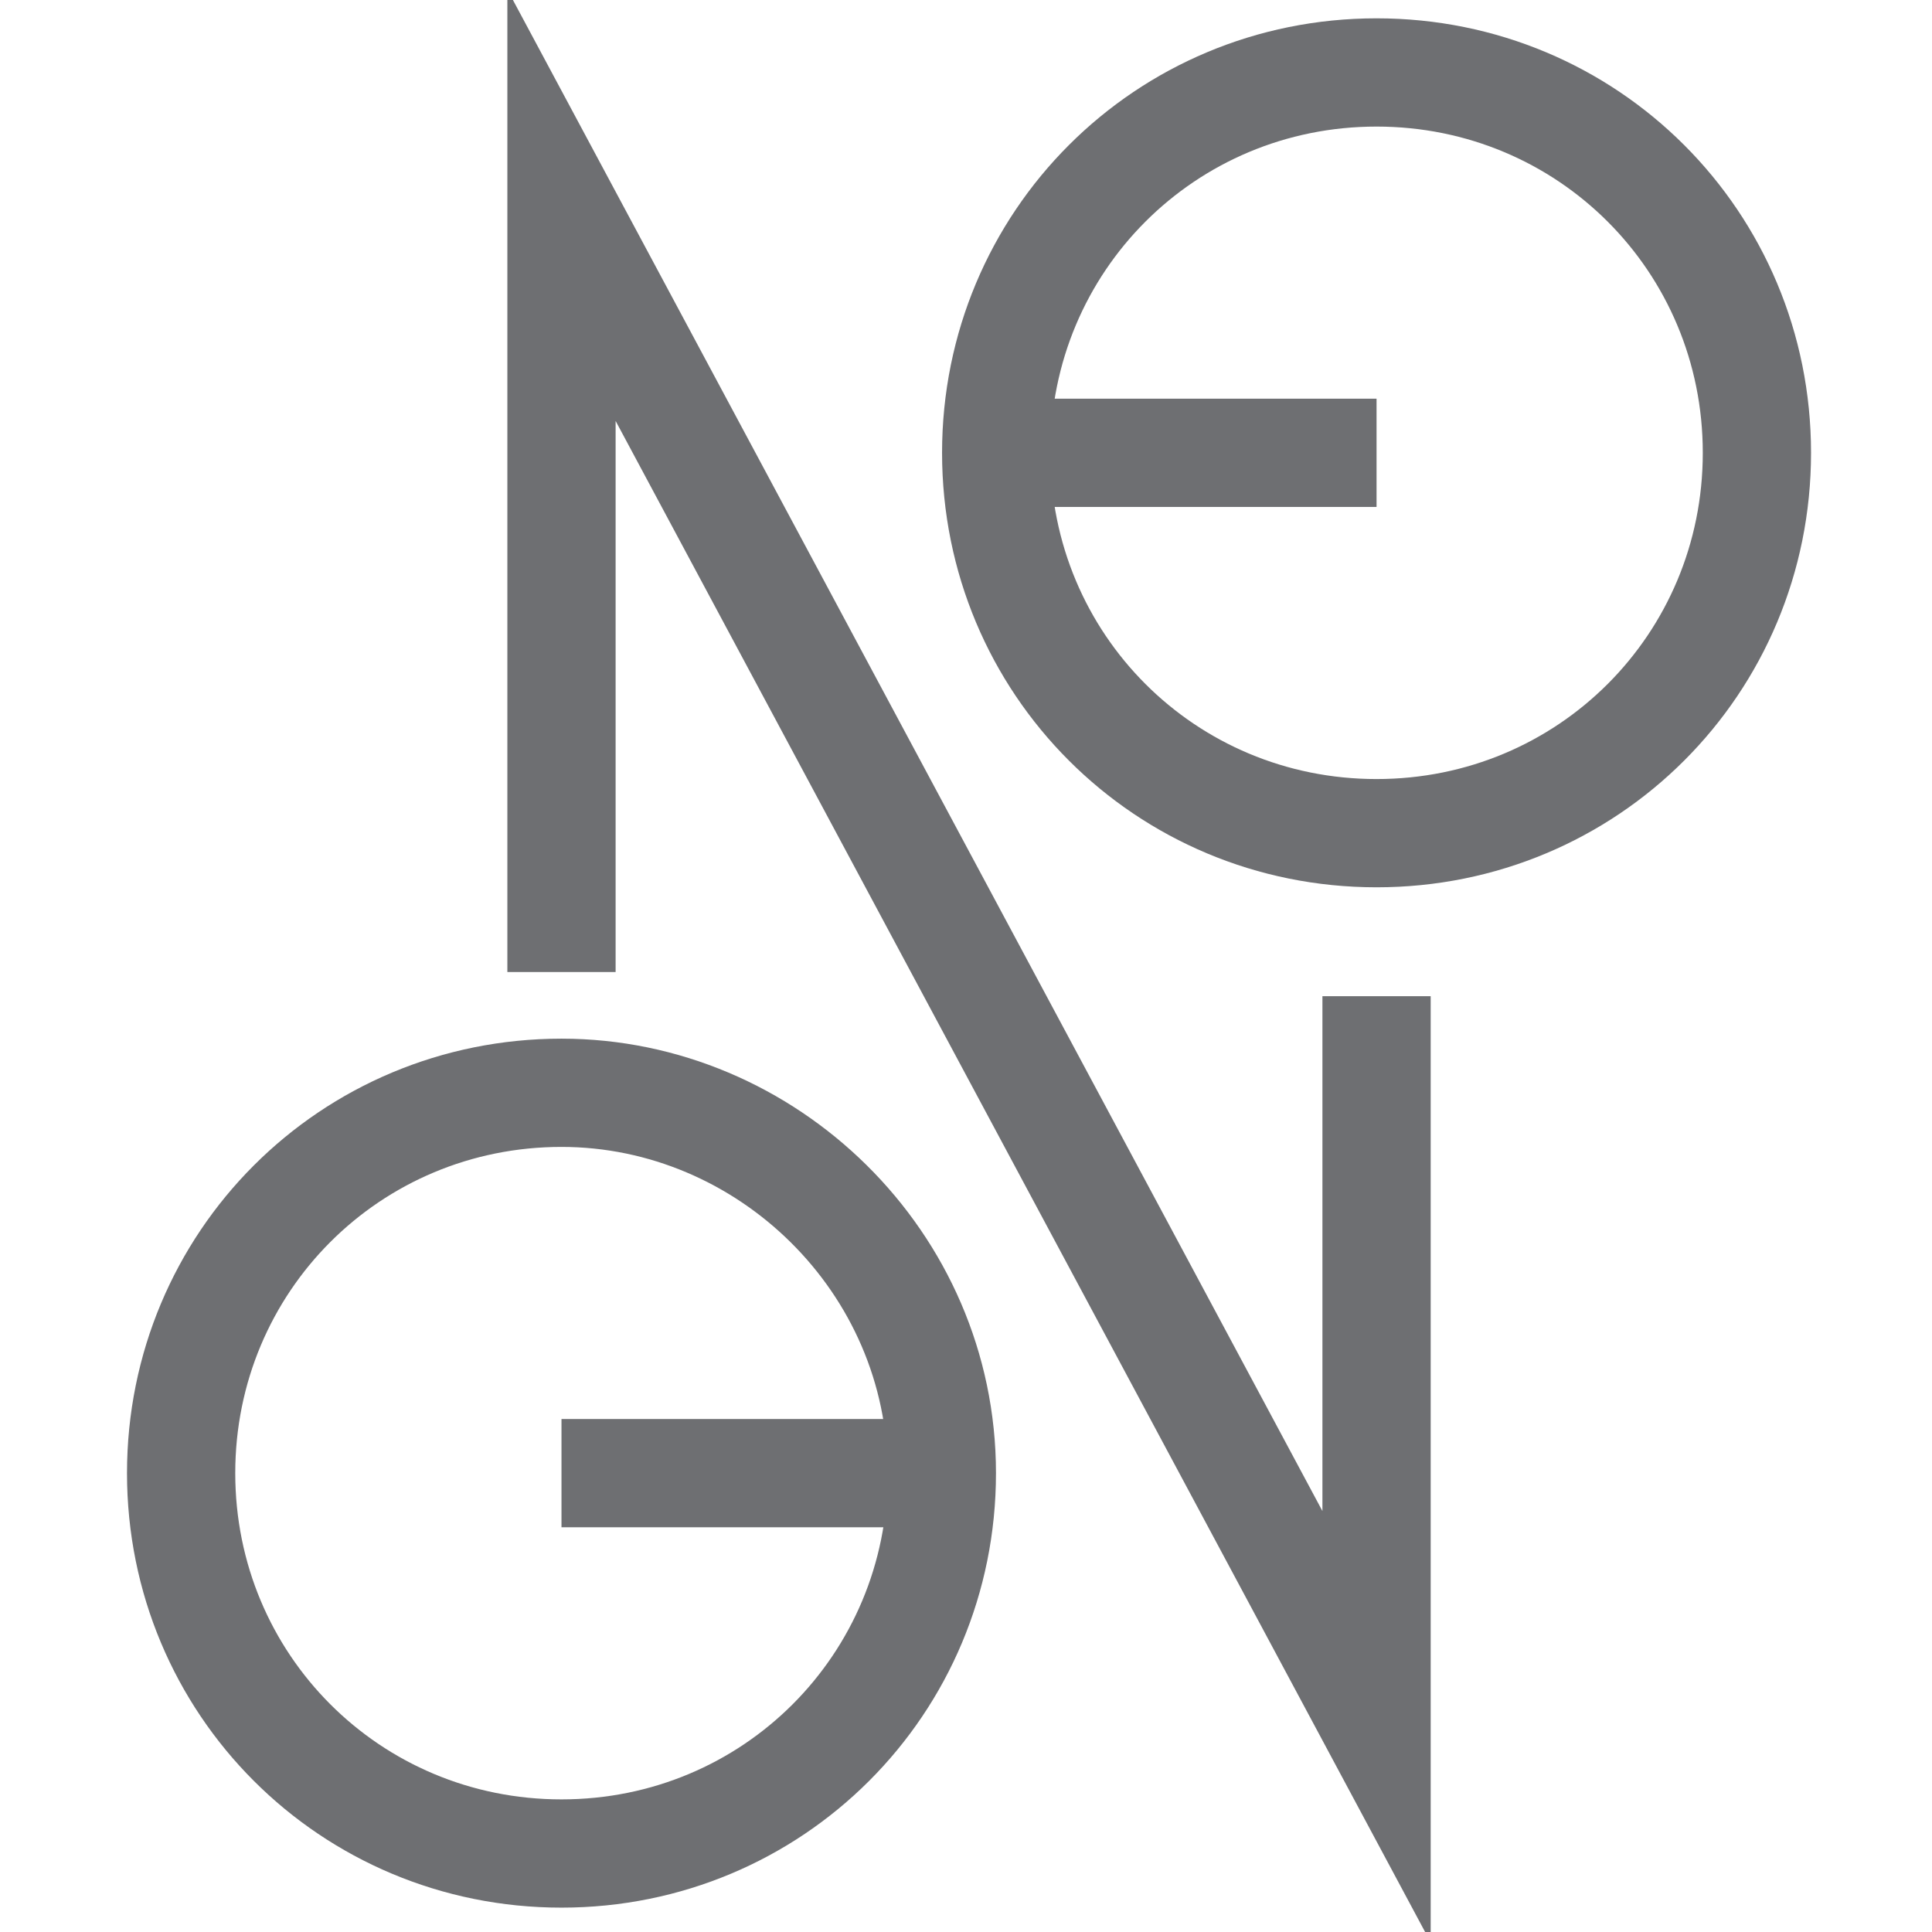 <?xml version="1.0" encoding="UTF-8"?>
<svg xmlns="http://www.w3.org/2000/svg" xmlns:xlink="http://www.w3.org/1999/xlink" version="1.1" id="Layer_1" x="0px" y="0px" viewBox="0 0 32 32" style="enable-background:new 0 0 32 32;" xml:space="preserve">
<style type="text/css">
	.st0{fill:none;stroke:#6E6F72;stroke-width:1.793;stroke-miterlimit:10;}
</style>
<g>
	<polyline class="st0" points="9.3,16.1 9.3,3.4 22.8,28.6 22.8,16.5  "></polyline>
	<path class="st0" d="M15.6,24.4c0,3.5-2.8,6.3-6.3,6.3c-3.5,0-6.3-2.8-6.3-6.3s2.8-6.3,6.3-6.3C12.7,18.1,15.6,20.9,15.6,24.4z"></path>
	<path class="st0" d="M16.5,7.5c0-3.5,2.8-6.3,6.3-6.3c3.5,0,6.3,2.8,6.3,6.3c0,3.5-2.8,6.3-6.3,6.3C19.3,13.8,16.5,11,16.5,7.5z"></path>
	<line class="st0" x1="15.6" y1="24.4" x2="9.3" y2="24.4"></line>
	<line class="st0" x1="16.5" y1="7.5" x2="22.8" y2="7.5"></line>
</g>
</svg>
